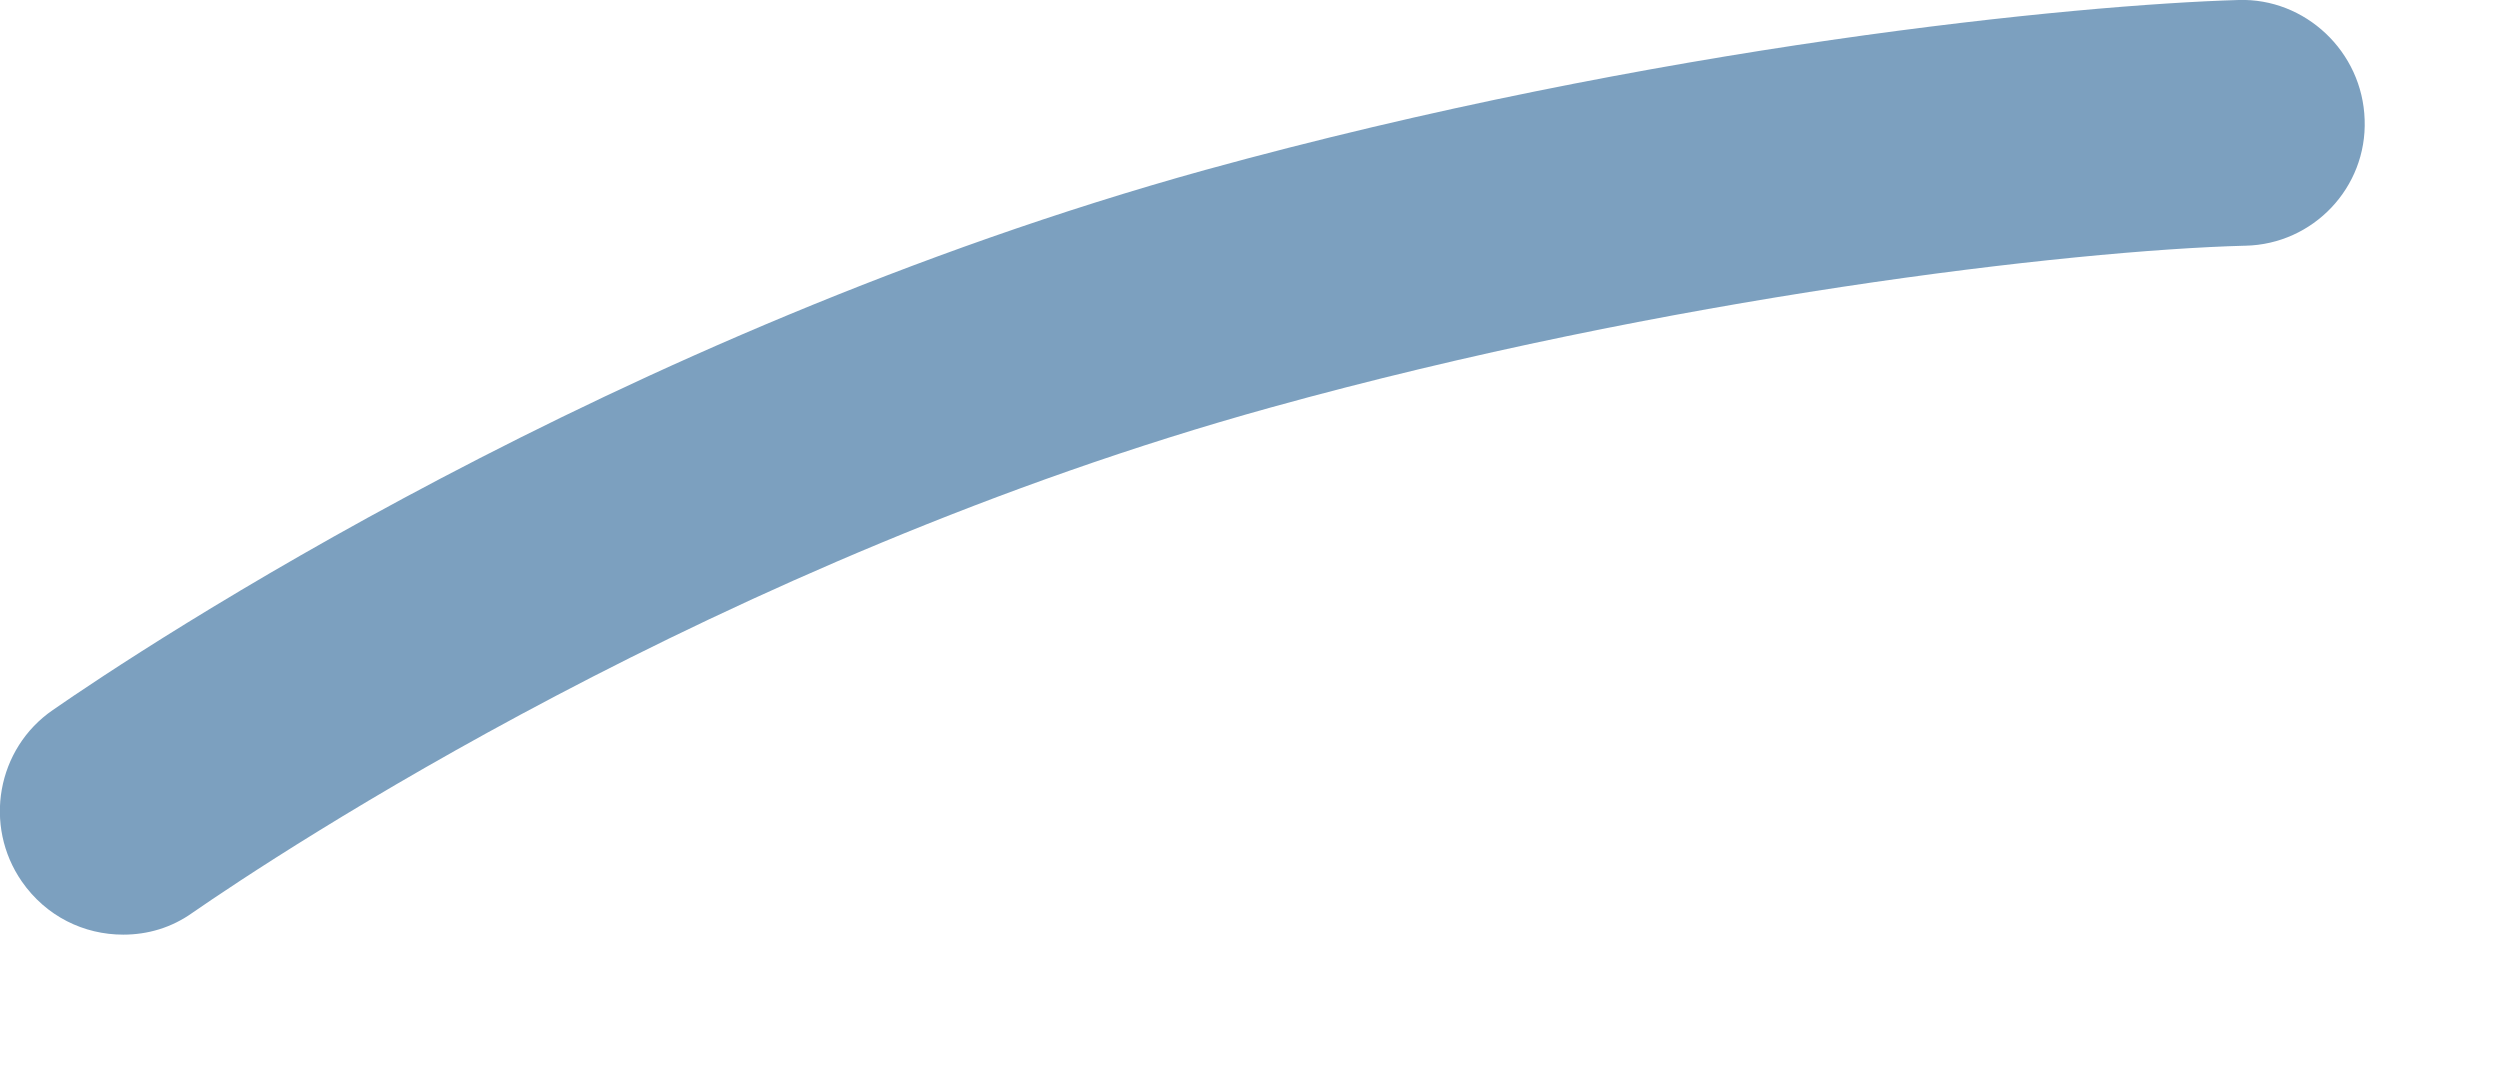 <?xml version="1.0" encoding="utf-8"?>
<svg xmlns="http://www.w3.org/2000/svg" fill="none" height="100%" overflow="visible" preserveAspectRatio="none" style="display: block;" viewBox="0 0 7 3" width="100%">
<path d="M6.287 0.688C6.477 0.684 6.628 0.525 6.621 0.335C6.615 0.144 6.454 -0.006 6.268 0C5.819 0.013 4.64 0.127 3.374 0.476C1.723 0.934 0.396 1.816 0.148 1.988C-0.009 2.096 -0.047 2.312 0.061 2.468C0.129 2.566 0.235 2.617 0.345 2.617C0.413 2.617 0.48 2.598 0.54 2.555C0.773 2.394 2.013 1.569 3.558 1.141C4.672 0.832 5.798 0.701 6.285 0.688H6.287Z" fill="#7CA0BF" id="Vector"/>
</svg>